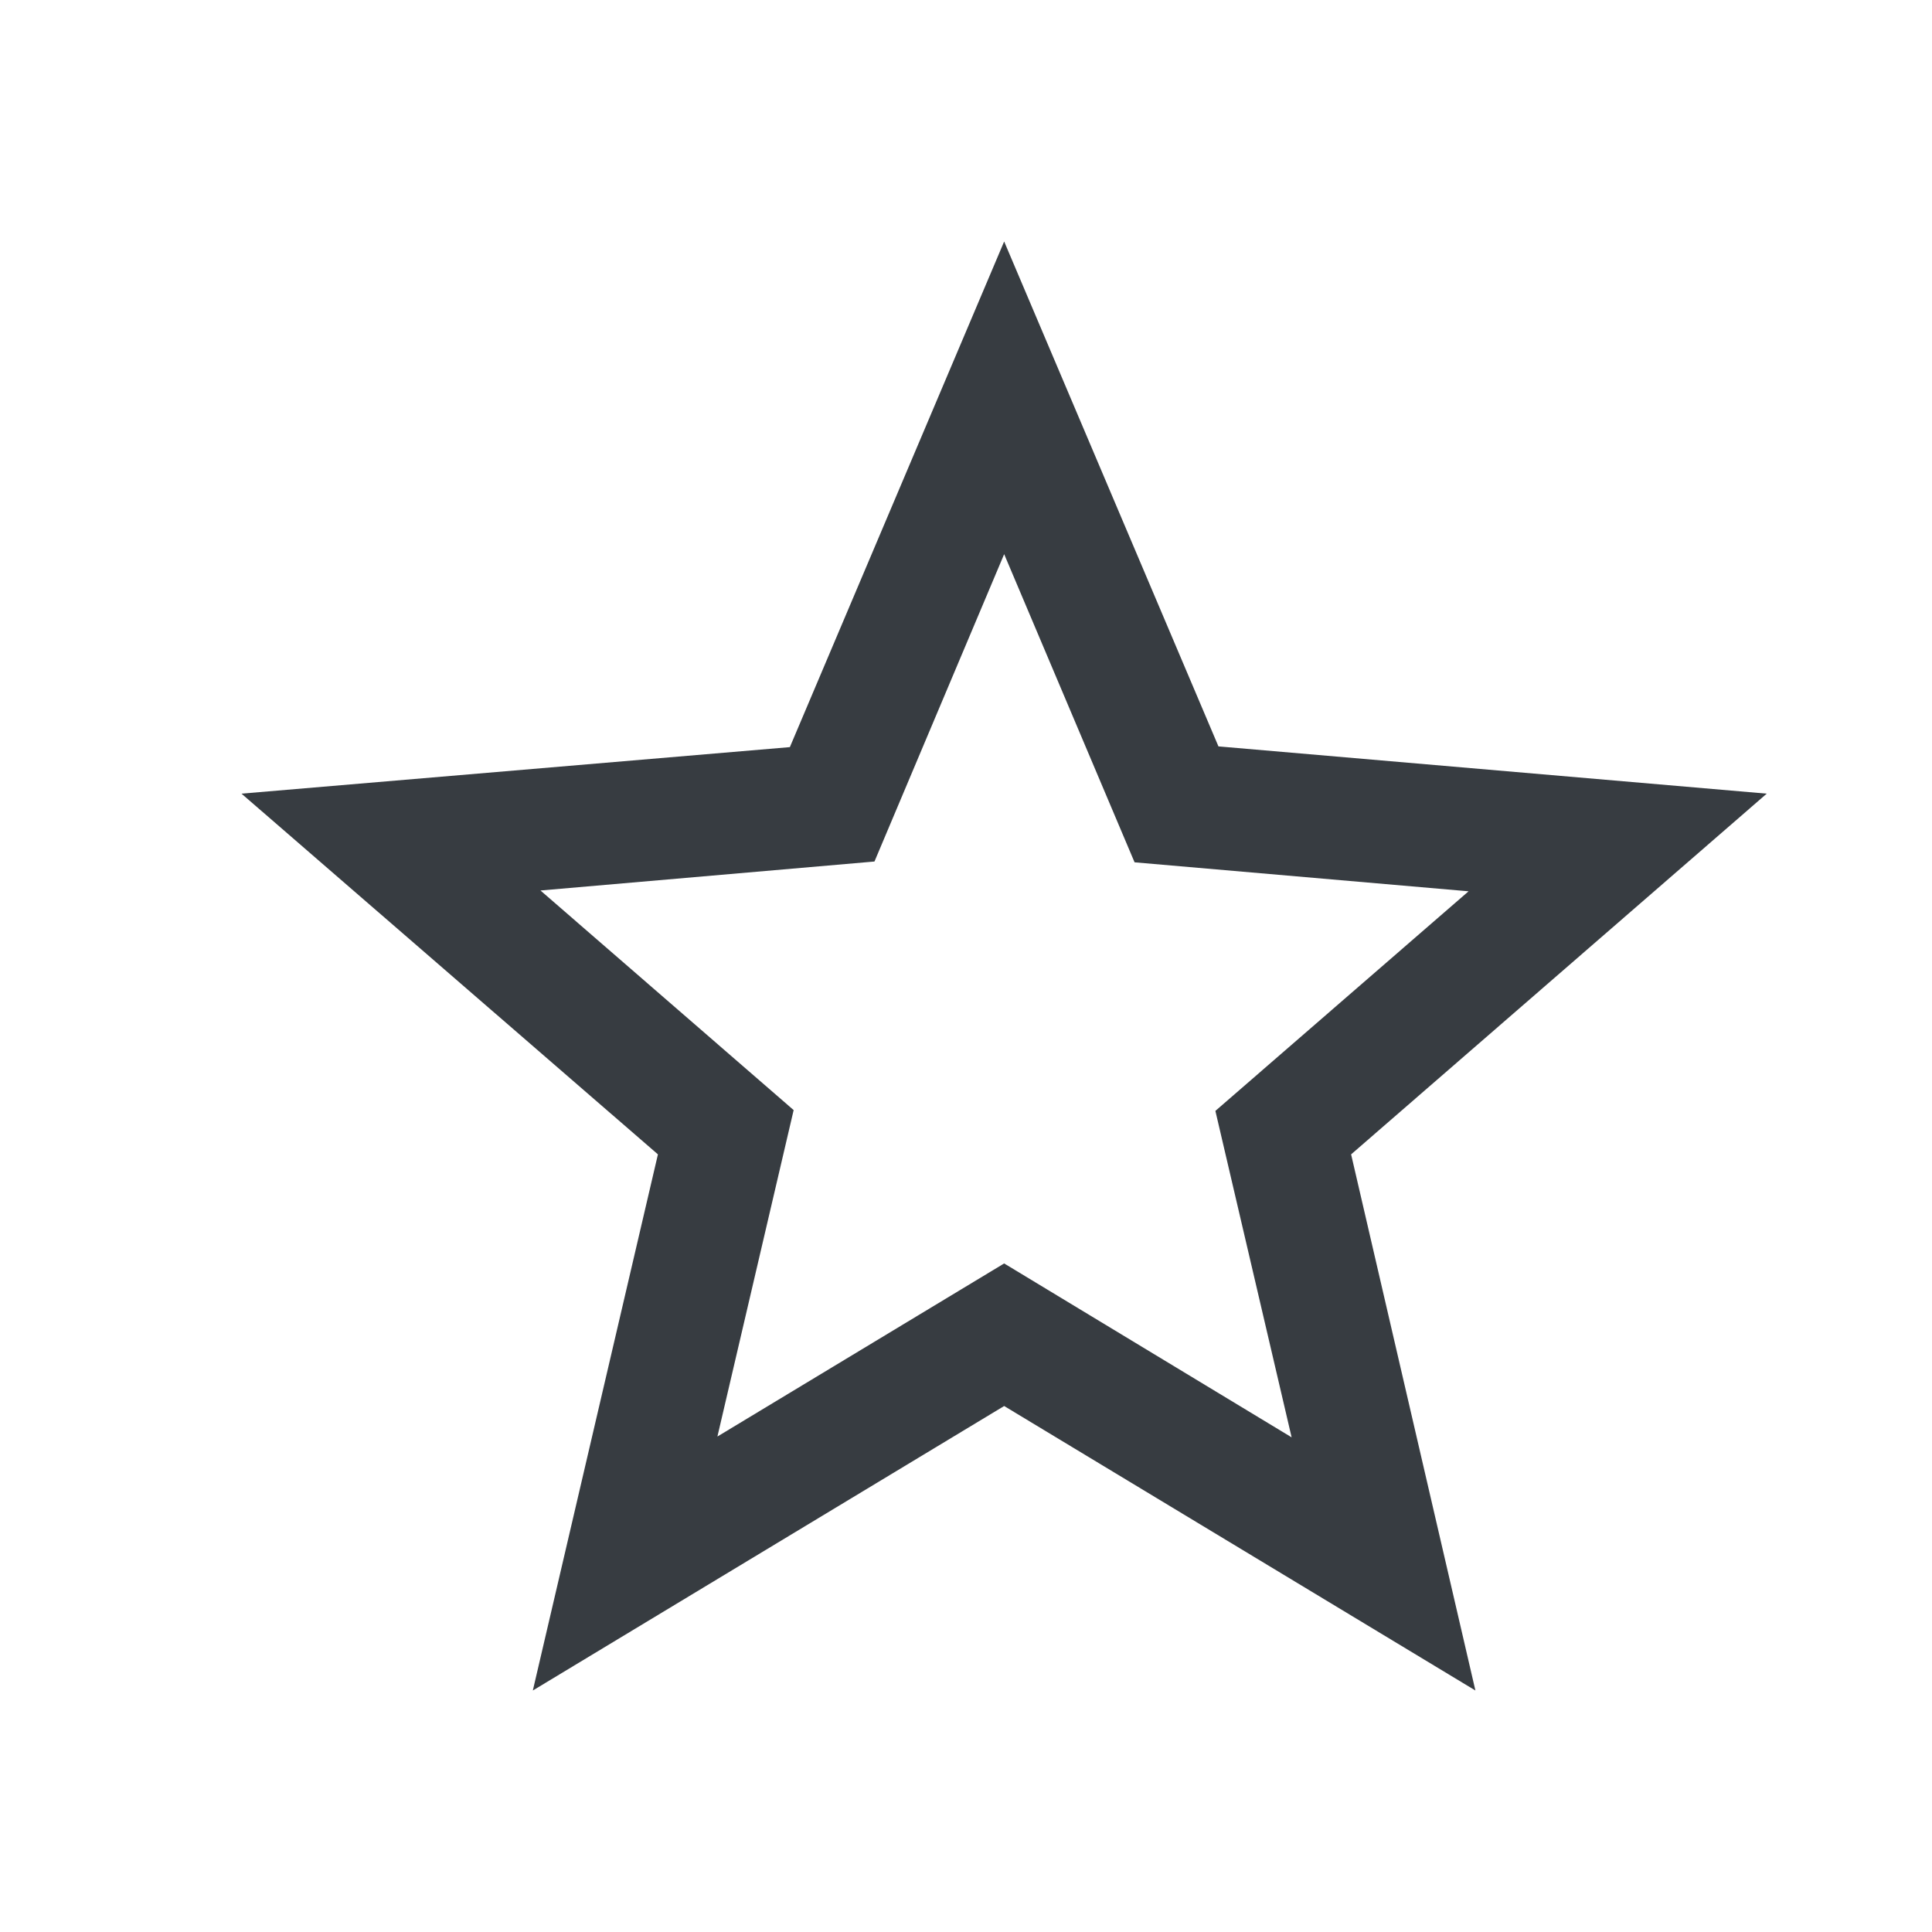 <svg viewBox="0 0 24 24" fill="none" xmlns="http://www.w3.org/2000/svg">
<path fill-rule="evenodd" clip-rule="evenodd" d="M15.136 9.272L21.947 9.859L16.784 14.34L18.328 21L12.474 17.466L6.619 21L8.173 14.34L3 9.859L9.812 9.281L12.474 3L15.136 9.272ZM8.912 17.845L12.474 15.695L16.045 17.855L15.098 13.8L18.243 11.072L14.094 10.712L12.474 6.884L10.863 10.702L6.714 11.062L9.859 13.79L8.912 17.845Z" fill="#373C41"/>
</svg>

